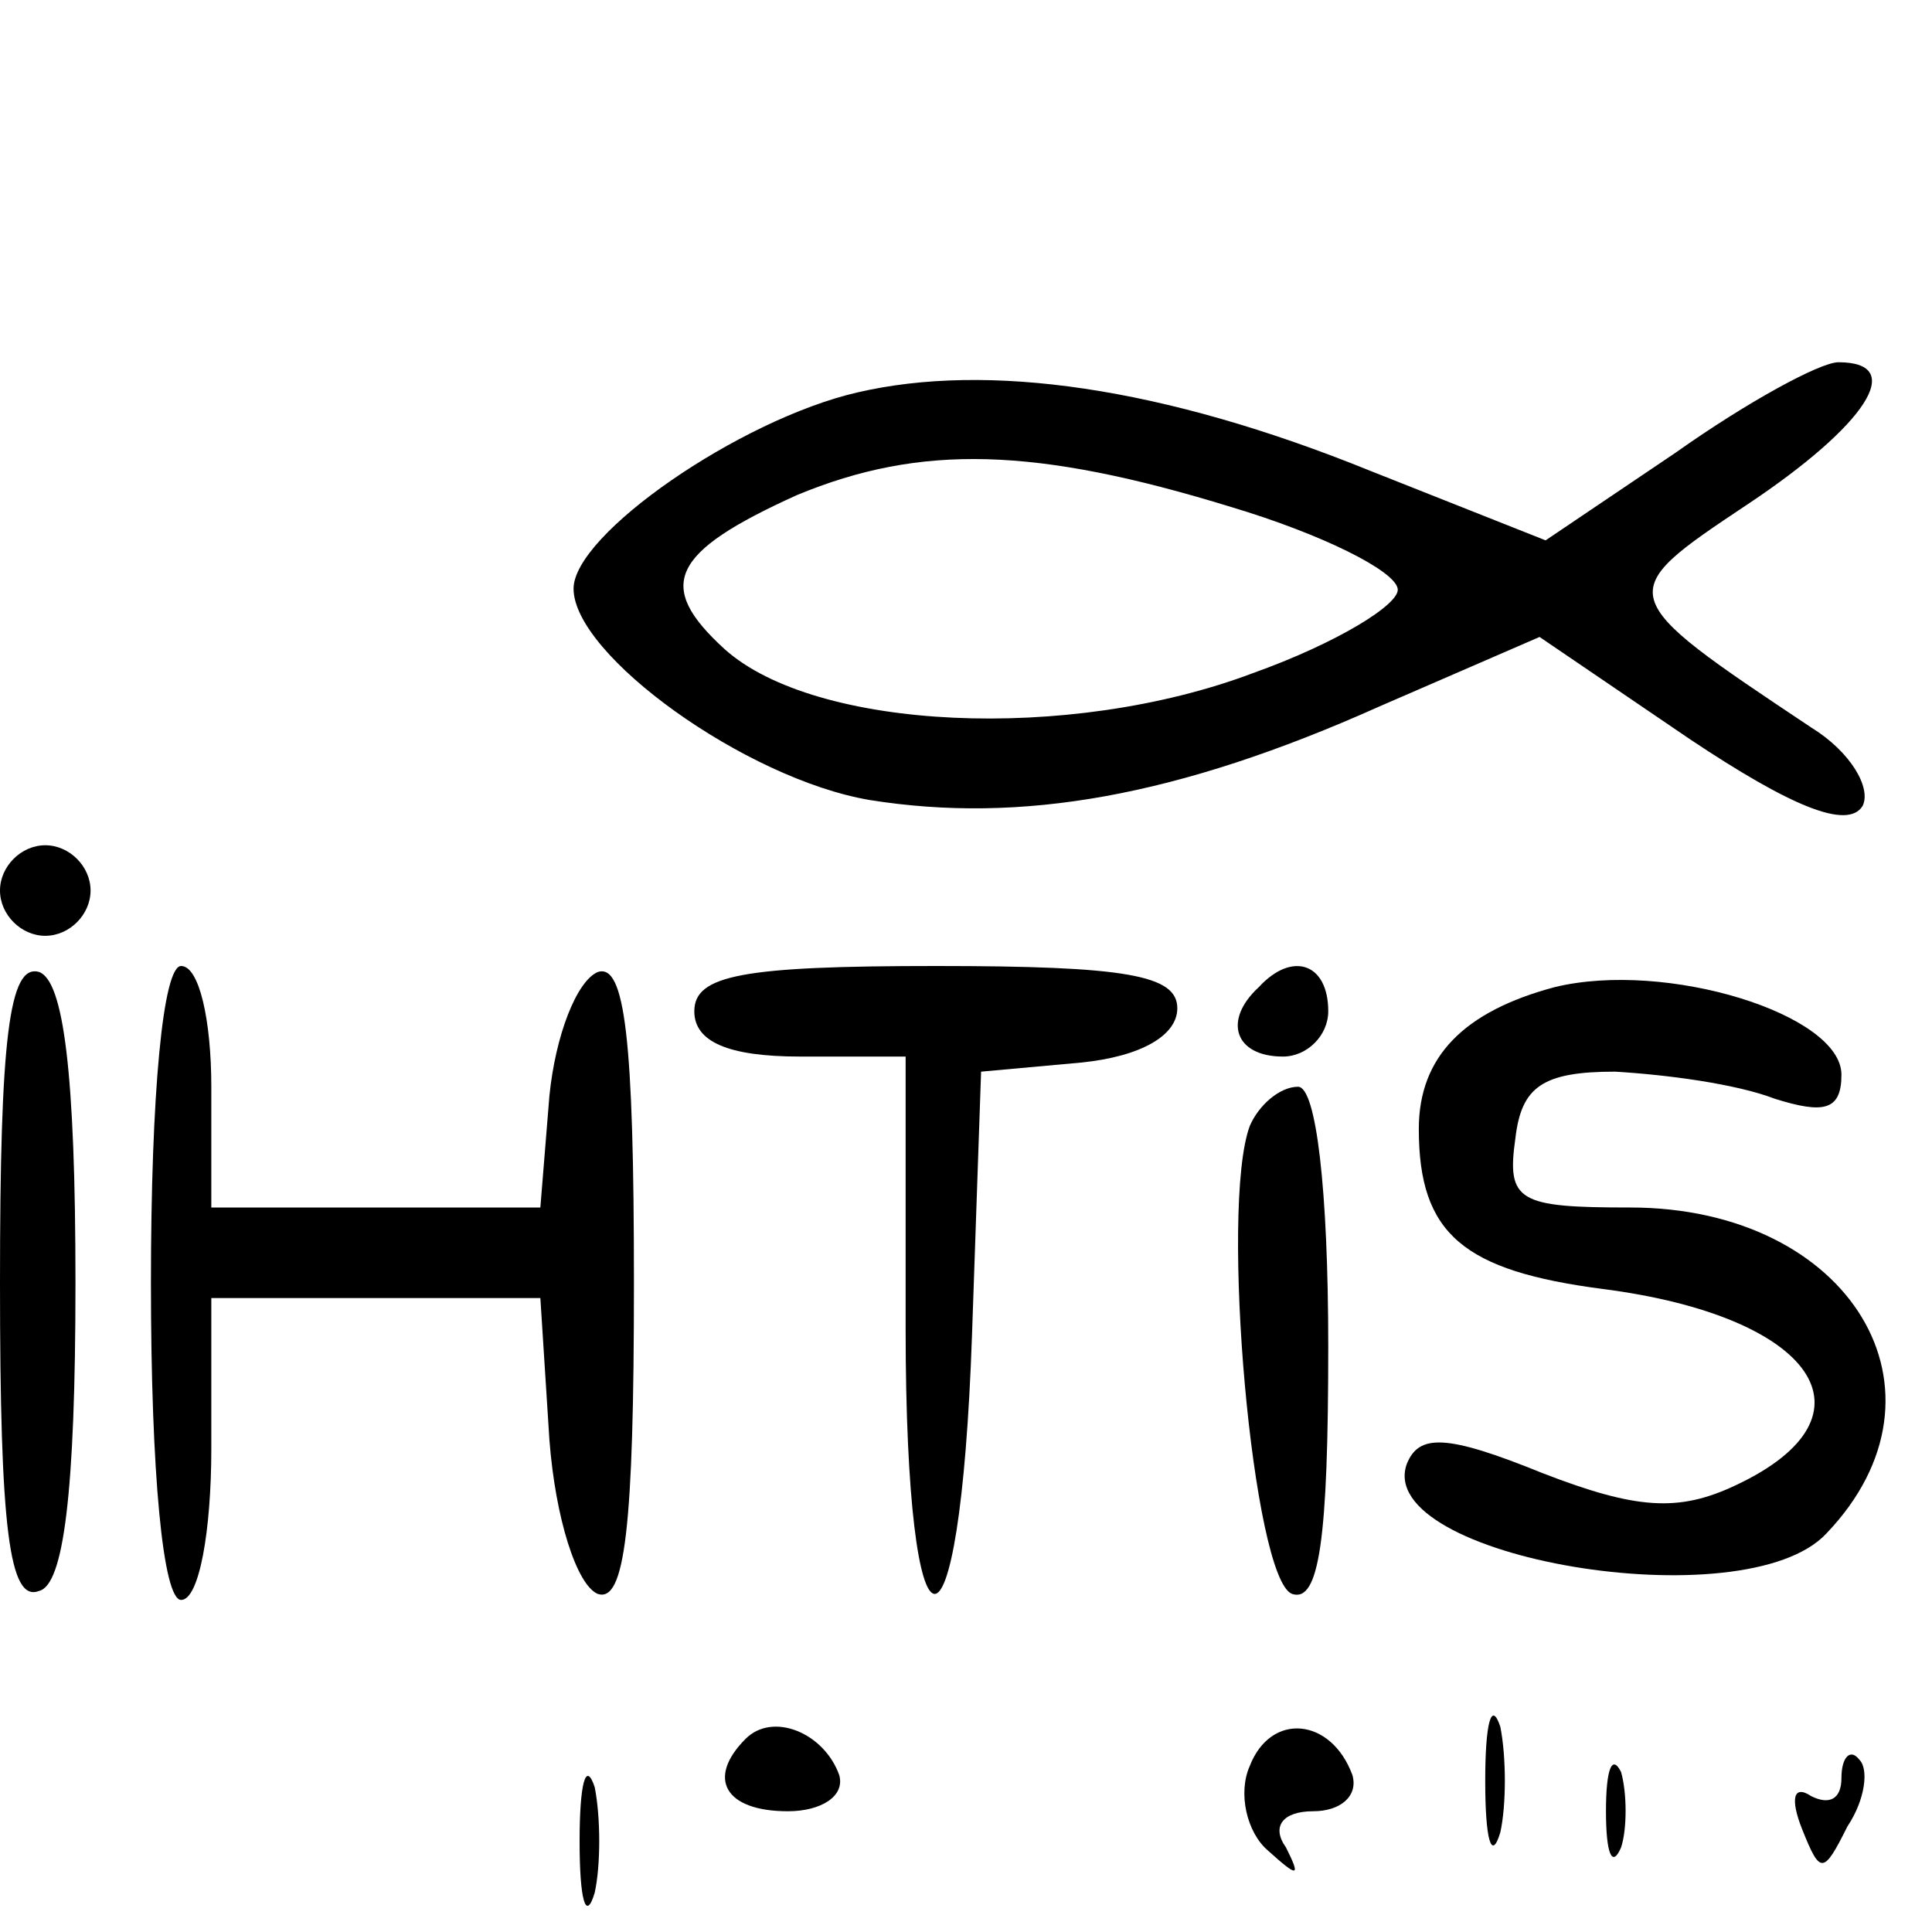 <?xml version="1.0" encoding="UTF-8" standalone="no"?> <svg xmlns="http://www.w3.org/2000/svg" version="1.0" width="64pt" height="64pt" viewBox="0 0 64 64" preserveAspectRatio="xMidYMid meet"><g transform="translate(0,64) scale(0.1,-0.1)" fill="#000000" stroke="none"><path d="M284 510 c-39 -9 -94 -47 -94 -65 0 -22 57 -63 98 -70 50 -8 102 1 169 31 l53 23 50 -34 c33 -22 52 -30 57 -22 3 6 -4 18 -17 26 -66 44 -66 44 -21 74 39 26 53 47 30 47 -6 0 -30 -13 -54 -30 l-43 -29 -58 23 c-69 28 -127 36 -170 26z m124 -38 c30 -9 54 -21 55 -27 1 -5 -20 -18 -48 -28 -61 -23 -145 -19 -175 8 -23 21 -18 32 24 51 41 17 79 16 144 -4z"></path><path d="M0 345 c0 -8 7 -15 15 -15 8 0 15 7 15 15 0 8 -7 15 -15 15 -8 0 -15 -7 -15 -15z"></path><path d="M0 215 c0 -81 3 -106 13 -102 8 2 12 32 12 102 0 70 -4 100 -12 103 -10 3 -13 -22 -13 -103z"></path><path d="M50 215 c0 -63 4 -105 10 -105 6 0 10 23 10 50 l0 50 54 0 55 0 3 -47 c2 -26 9 -48 16 -51 9 -3 12 22 12 103 0 81 -3 106 -12 103 -7 -3 -14 -21 -16 -41 l-3 -37 -55 0 -54 0 0 40 c0 22 -4 40 -10 40 -6 0 -10 -42 -10 -105z"></path><path d="M230 305 c0 -10 11 -15 35 -15 l35 0 0 -90 c0 -116 18 -118 22 -2 l3 87 33 3 c20 2 32 9 32 18 0 11 -17 14 -80 14 -64 0 -80 -3 -80 -15z"></path><path d="M417 313 c-12 -11 -8 -23 8 -23 8 0 15 7 15 15 0 16 -12 20 -23 8z"></path><path d="M515 313 c-30 -8 -45 -23 -45 -47 0 -35 15 -47 61 -53 70 -9 93 -42 44 -65 -19 -9 -33 -8 -64 4 -32 13 -41 13 -45 3 -11 -31 112 -52 139 -23 45 47 8 108 -65 108 -37 0 -41 2 -38 23 2 17 9 22 33 22 17 -1 40 -4 53 -9 16 -5 22 -4 22 8 0 20 -58 38 -95 29z"></path><path d="M414 267 c-10 -27 1 -150 14 -155 9 -3 12 18 12 82 0 52 -4 86 -10 86 -6 0 -13 -6 -16 -13z"></path><path d="M492 50 c0 -19 2 -27 5 -17 2 9 2 25 0 35 -3 9 -5 1 -5 -18z"></path><path d="M247 64 c-13 -13 -7 -24 14 -24 11 0 19 5 17 12 -5 14 -22 21 -31 12z"></path><path d="M414 55 c-4 -9 -1 -22 6 -28 10 -9 11 -9 6 1 -5 7 -1 12 9 12 9 0 15 5 13 12 -7 19 -27 21 -34 3z"></path><path d="M192 30 c0 -19 2 -27 5 -17 2 9 2 25 0 35 -3 9 -5 1 -5 -18z"></path><path d="M532 40 c0 -14 2 -19 5 -12 2 6 2 18 0 25 -3 6 -5 1 -5 -13z"></path><path d="M610 51 c0 -7 -4 -9 -10 -6 -6 4 -7 -1 -3 -11 6 -15 7 -15 15 1 6 9 7 19 4 22 -3 4 -6 1 -6 -6z"></path></g></svg> 